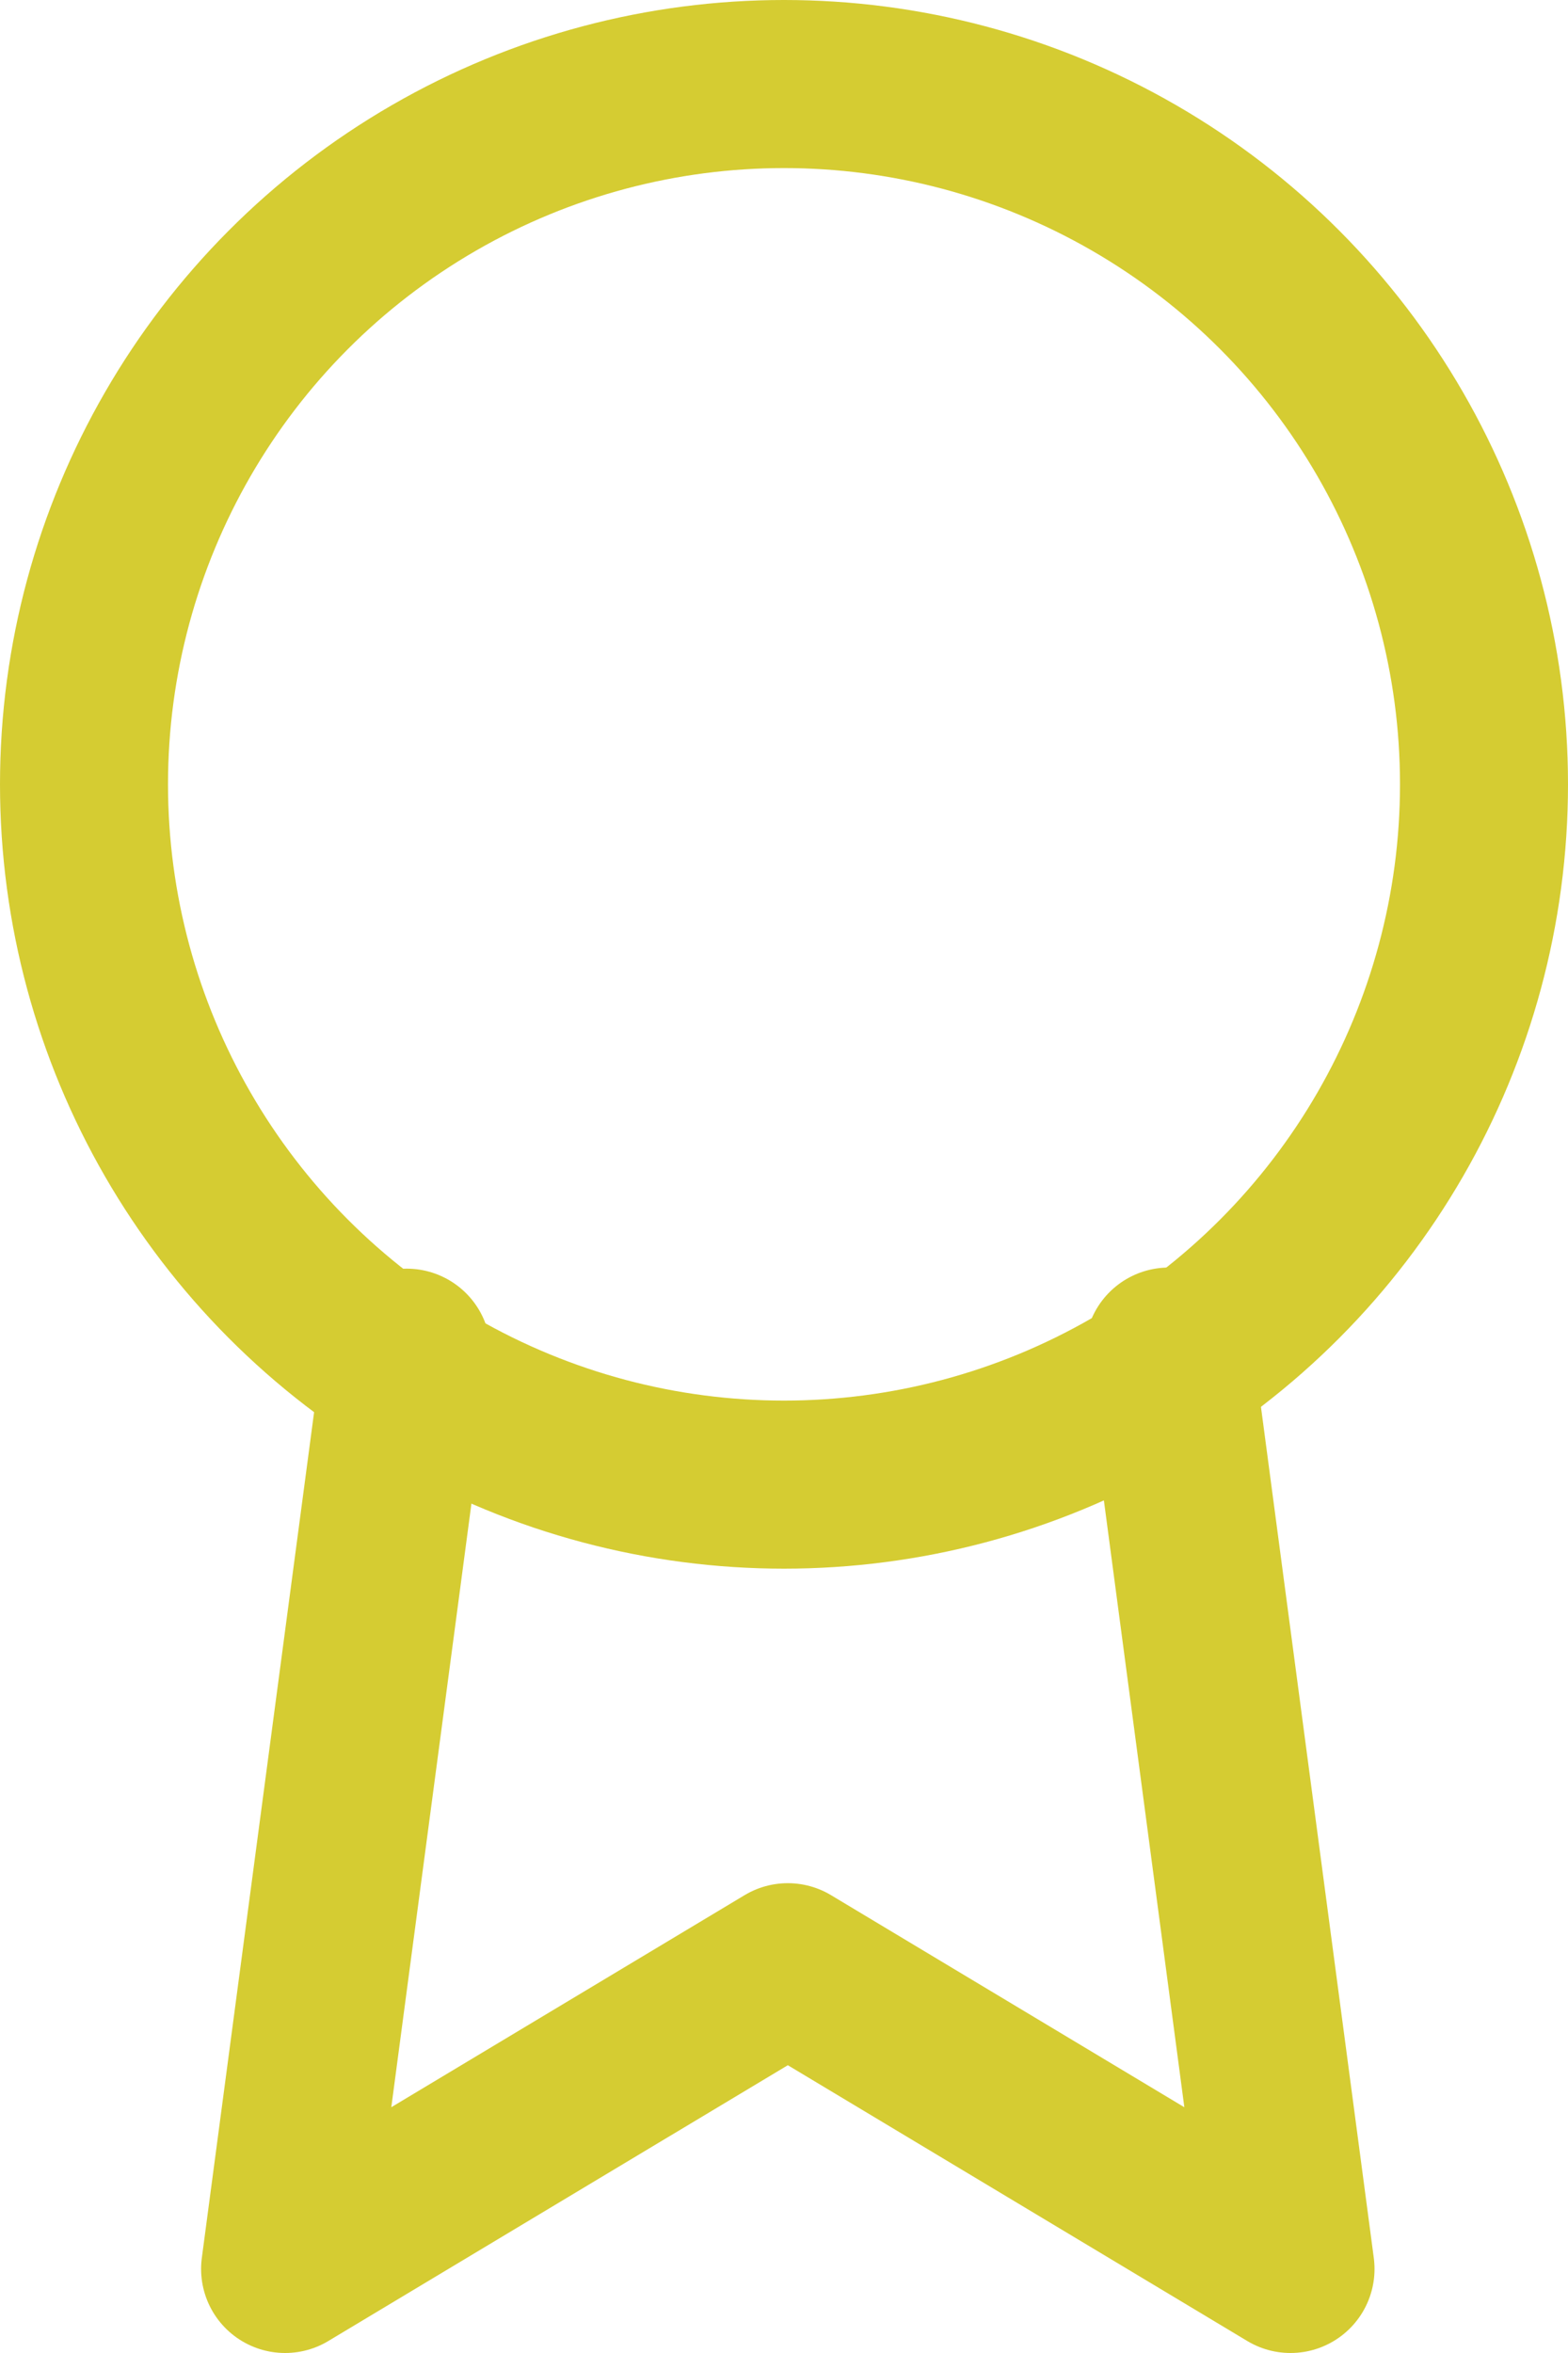 <svg xmlns="http://www.w3.org/2000/svg" width="28" height="42" viewBox="0 0 28 42">
  <g id="award" transform="translate(-3.5)">
    <circle id="Ellipse_52" data-name="Ellipse 52" cx="12.5" cy="12.5" r="12.5" transform="translate(5 1.5)" fill="none" stroke="#d5cc32" stroke-linecap="round" stroke-linejoin="round" stroke-width="3"/>
    <path id="Path_4433" data-name="Path 4433" d="M9.172,13.9,7,30.255l8.977-5.386,8.977,5.386L22.782,13.88" transform="translate(1.591 10.245)" fill="none" stroke="#d5cc32" stroke-linecap="round" stroke-linejoin="round" stroke-width="3"/>
  </g>
</svg>
